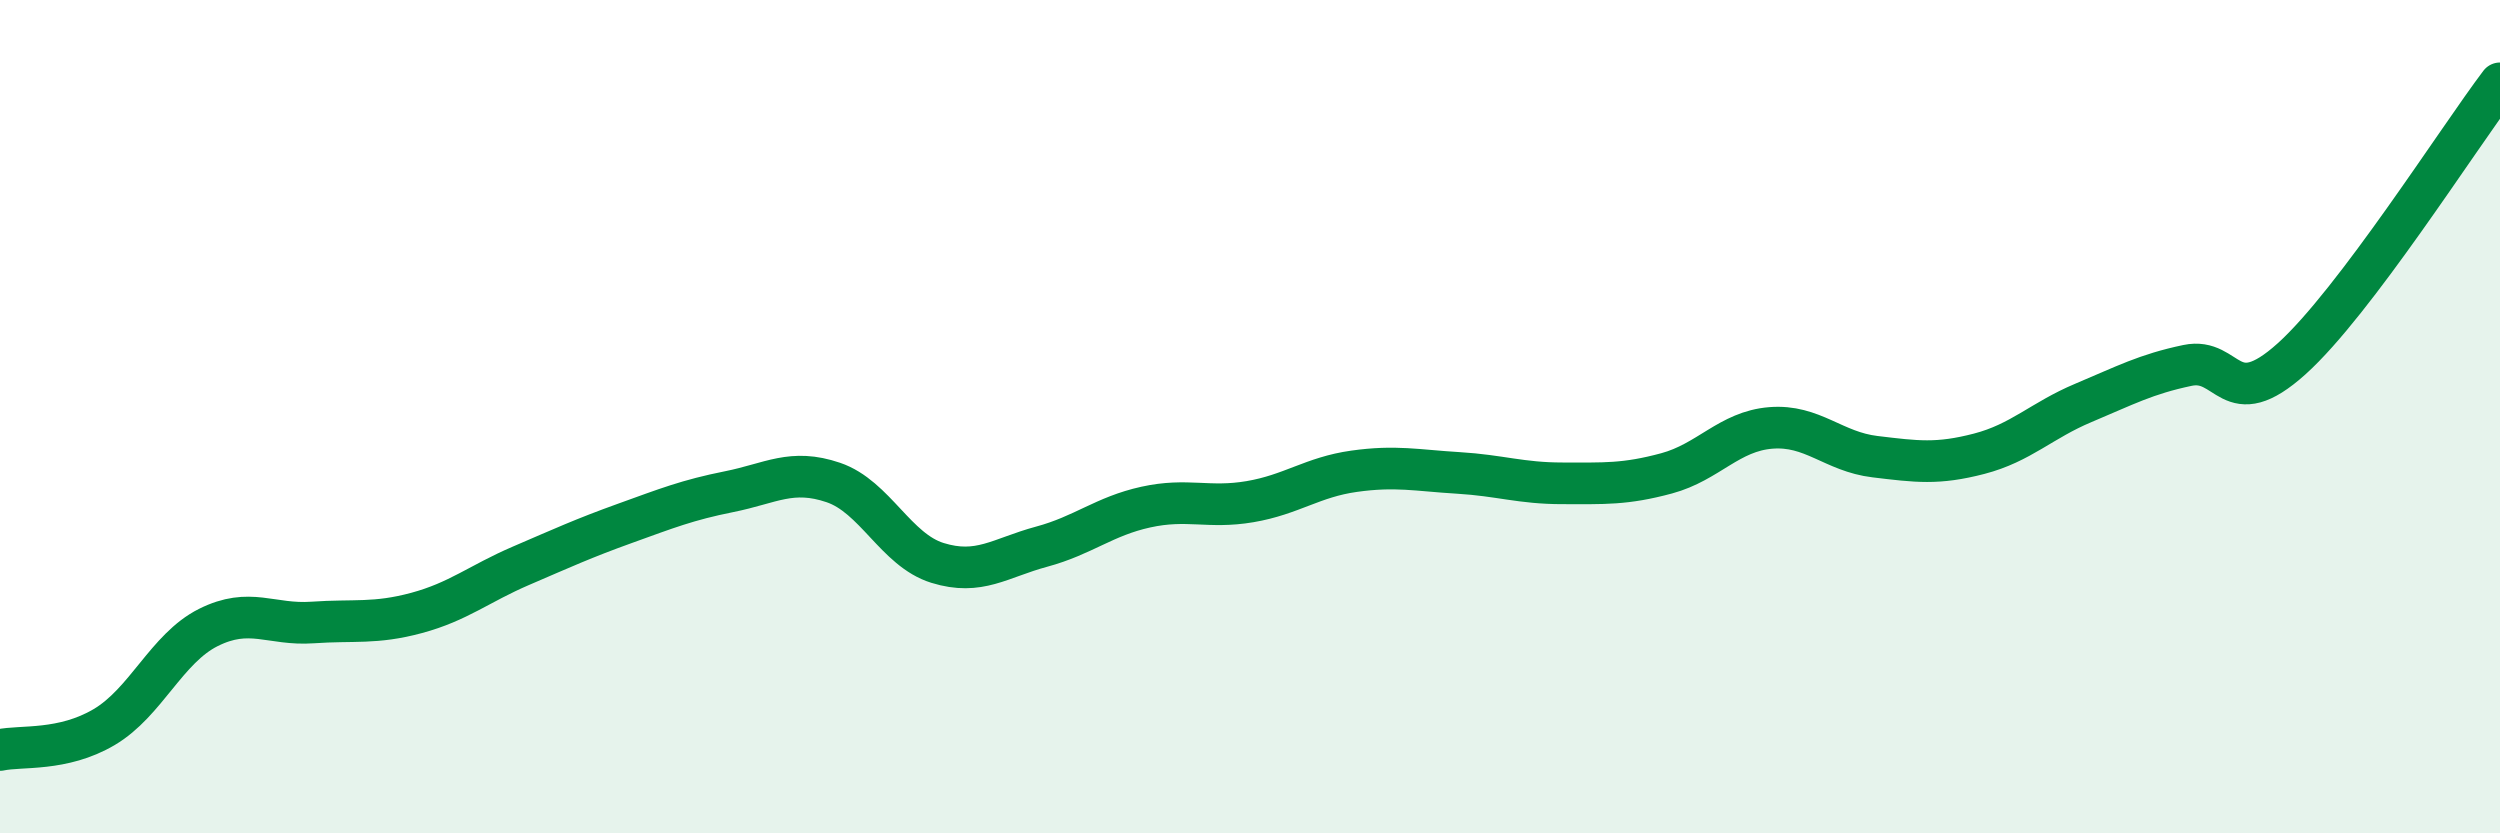 
    <svg width="60" height="20" viewBox="0 0 60 20" xmlns="http://www.w3.org/2000/svg">
      <path
        d="M 0,18 C 0.5,17.89 1.5,18.04 2.5,17.45 C 3.5,16.86 4,15.56 5,15.06 C 6,14.56 6.5,15.01 7.5,14.94 C 8.5,14.87 9,14.98 10,14.71 C 11,14.44 11.5,14.01 12.5,13.58 C 13.5,13.15 14,12.92 15,12.56 C 16,12.2 16.5,12 17.5,11.8 C 18.5,11.6 19,11.24 20,11.58 C 21,11.92 21.5,13.2 22.5,13.51 C 23.5,13.82 24,13.39 25,13.12 C 26,12.85 26.5,12.39 27.5,12.17 C 28.5,11.95 29,12.21 30,12.04 C 31,11.87 31.5,11.45 32.5,11.31 C 33.5,11.17 34,11.29 35,11.35 C 36,11.41 36.5,11.6 37.5,11.6 C 38.5,11.6 39,11.63 40,11.36 C 41,11.09 41.5,10.35 42.5,10.27 C 43.5,10.19 44,10.84 45,10.96 C 46,11.08 46.5,11.15 47.5,10.89 C 48.5,10.63 49,10.09 50,9.67 C 51,9.25 51.5,8.98 52.5,8.77 C 53.5,8.56 53.5,9.96 55,8.61 C 56.5,7.26 59,3.32 60,2L60 20L0 20Z"
        fill="#008740"
        opacity="0.1"
        stroke-linecap="round"
        stroke-linejoin="round"
      />
      <path
        d="M 0,18 C 0.5,17.89 1.5,18.04 2.5,17.45 C 3.5,16.86 4,15.56 5,15.06 C 6,14.56 6.5,15.01 7.5,14.94 C 8.5,14.87 9,14.98 10,14.71 C 11,14.44 11.5,14.01 12.5,13.58 C 13.5,13.15 14,12.92 15,12.56 C 16,12.2 16.5,12 17.5,11.8 C 18.5,11.6 19,11.24 20,11.58 C 21,11.92 21.5,13.2 22.5,13.51 C 23.5,13.82 24,13.39 25,13.12 C 26,12.85 26.5,12.39 27.5,12.17 C 28.5,11.95 29,12.21 30,12.04 C 31,11.87 31.5,11.45 32.5,11.31 C 33.5,11.17 34,11.29 35,11.35 C 36,11.41 36.5,11.6 37.5,11.6 C 38.5,11.6 39,11.63 40,11.36 C 41,11.09 41.5,10.35 42.5,10.27 C 43.5,10.19 44,10.84 45,10.96 C 46,11.08 46.5,11.15 47.5,10.89 C 48.5,10.63 49,10.09 50,9.67 C 51,9.25 51.5,8.98 52.5,8.77 C 53.5,8.56 53.5,9.96 55,8.61 C 56.5,7.26 59,3.32 60,2"
        stroke="#008740"
        stroke-width="1"
        fill="none"
        stroke-linecap="round"
        stroke-linejoin="round"
      />
    </svg>
  